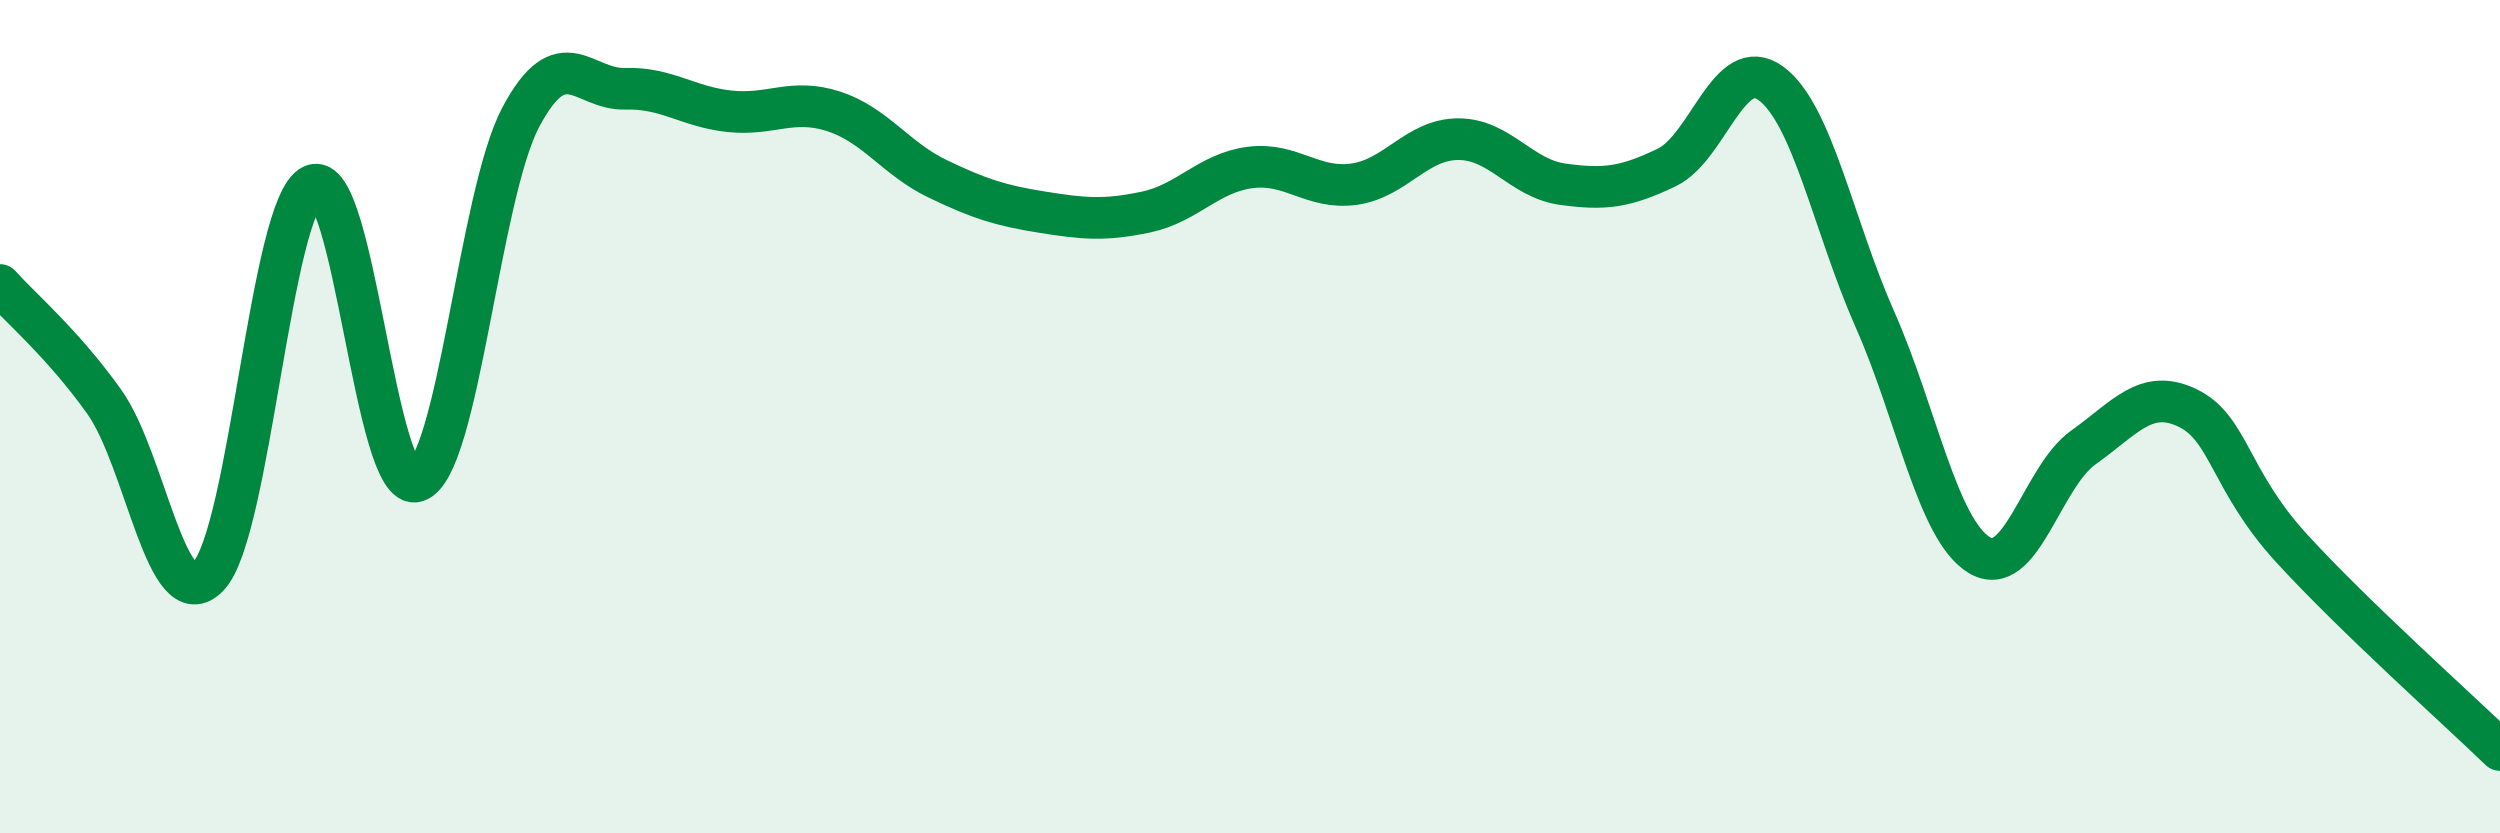 
    <svg width="60" height="20" viewBox="0 0 60 20" xmlns="http://www.w3.org/2000/svg">
      <path
        d="M 0,6.84 C 0.5,7.4 1.5,8.24 2.5,9.64 C 3.5,11.04 4,14.87 5,13.83 C 6,12.79 6.5,4.91 7.5,4.45 C 8.5,3.99 9,11.88 10,11.55 C 11,11.22 11.5,4.69 12.5,2.81 C 13.5,0.93 14,2.16 15,2.13 C 16,2.1 16.5,2.56 17.5,2.67 C 18.5,2.78 19,2.35 20,2.67 C 21,2.99 21.5,3.81 22.5,4.29 C 23.5,4.77 24,4.93 25,5.09 C 26,5.25 26.5,5.3 27.5,5.09 C 28.5,4.88 29,4.15 30,4.02 C 31,3.89 31.5,4.56 32.5,4.42 C 33.5,4.28 34,3.34 35,3.34 C 36,3.34 36.5,4.28 37.5,4.42 C 38.5,4.56 39,4.5 40,4.02 C 41,3.54 41.5,1.27 42.5,2 C 43.5,2.73 44,5.41 45,7.67 C 46,9.93 46.5,12.71 47.5,13.32 C 48.5,13.93 49,11.45 50,10.74 C 51,10.03 51.5,9.31 52.5,9.79 C 53.5,10.27 53.5,11.52 55,13.16 C 56.5,14.8 59,17.03 60,18L60 20L0 20Z"
        fill="#008740"
        opacity="0.1"
        stroke-linecap="round"
        stroke-linejoin="round"
      />
      <path
        d="M 0,6.84 C 0.5,7.4 1.5,8.24 2.5,9.64 C 3.5,11.04 4,14.87 5,13.83 C 6,12.79 6.5,4.91 7.5,4.45 C 8.5,3.99 9,11.88 10,11.55 C 11,11.22 11.5,4.69 12.5,2.81 C 13.5,0.93 14,2.16 15,2.13 C 16,2.1 16.5,2.56 17.5,2.67 C 18.5,2.78 19,2.35 20,2.67 C 21,2.99 21.5,3.81 22.5,4.29 C 23.5,4.77 24,4.93 25,5.09 C 26,5.25 26.5,5.3 27.5,5.09 C 28.5,4.88 29,4.15 30,4.02 C 31,3.89 31.5,4.56 32.5,4.42 C 33.5,4.28 34,3.34 35,3.34 C 36,3.34 36.5,4.28 37.5,4.42 C 38.5,4.56 39,4.5 40,4.02 C 41,3.54 41.5,1.27 42.5,2 C 43.5,2.73 44,5.41 45,7.67 C 46,9.93 46.5,12.71 47.5,13.32 C 48.5,13.93 49,11.45 50,10.74 C 51,10.03 51.5,9.31 52.5,9.79 C 53.5,10.27 53.5,11.52 55,13.16 C 56.5,14.8 59,17.03 60,18"
        stroke="#008740"
        stroke-width="1"
        fill="none"
        stroke-linecap="round"
        stroke-linejoin="round"
      />
    </svg>
  